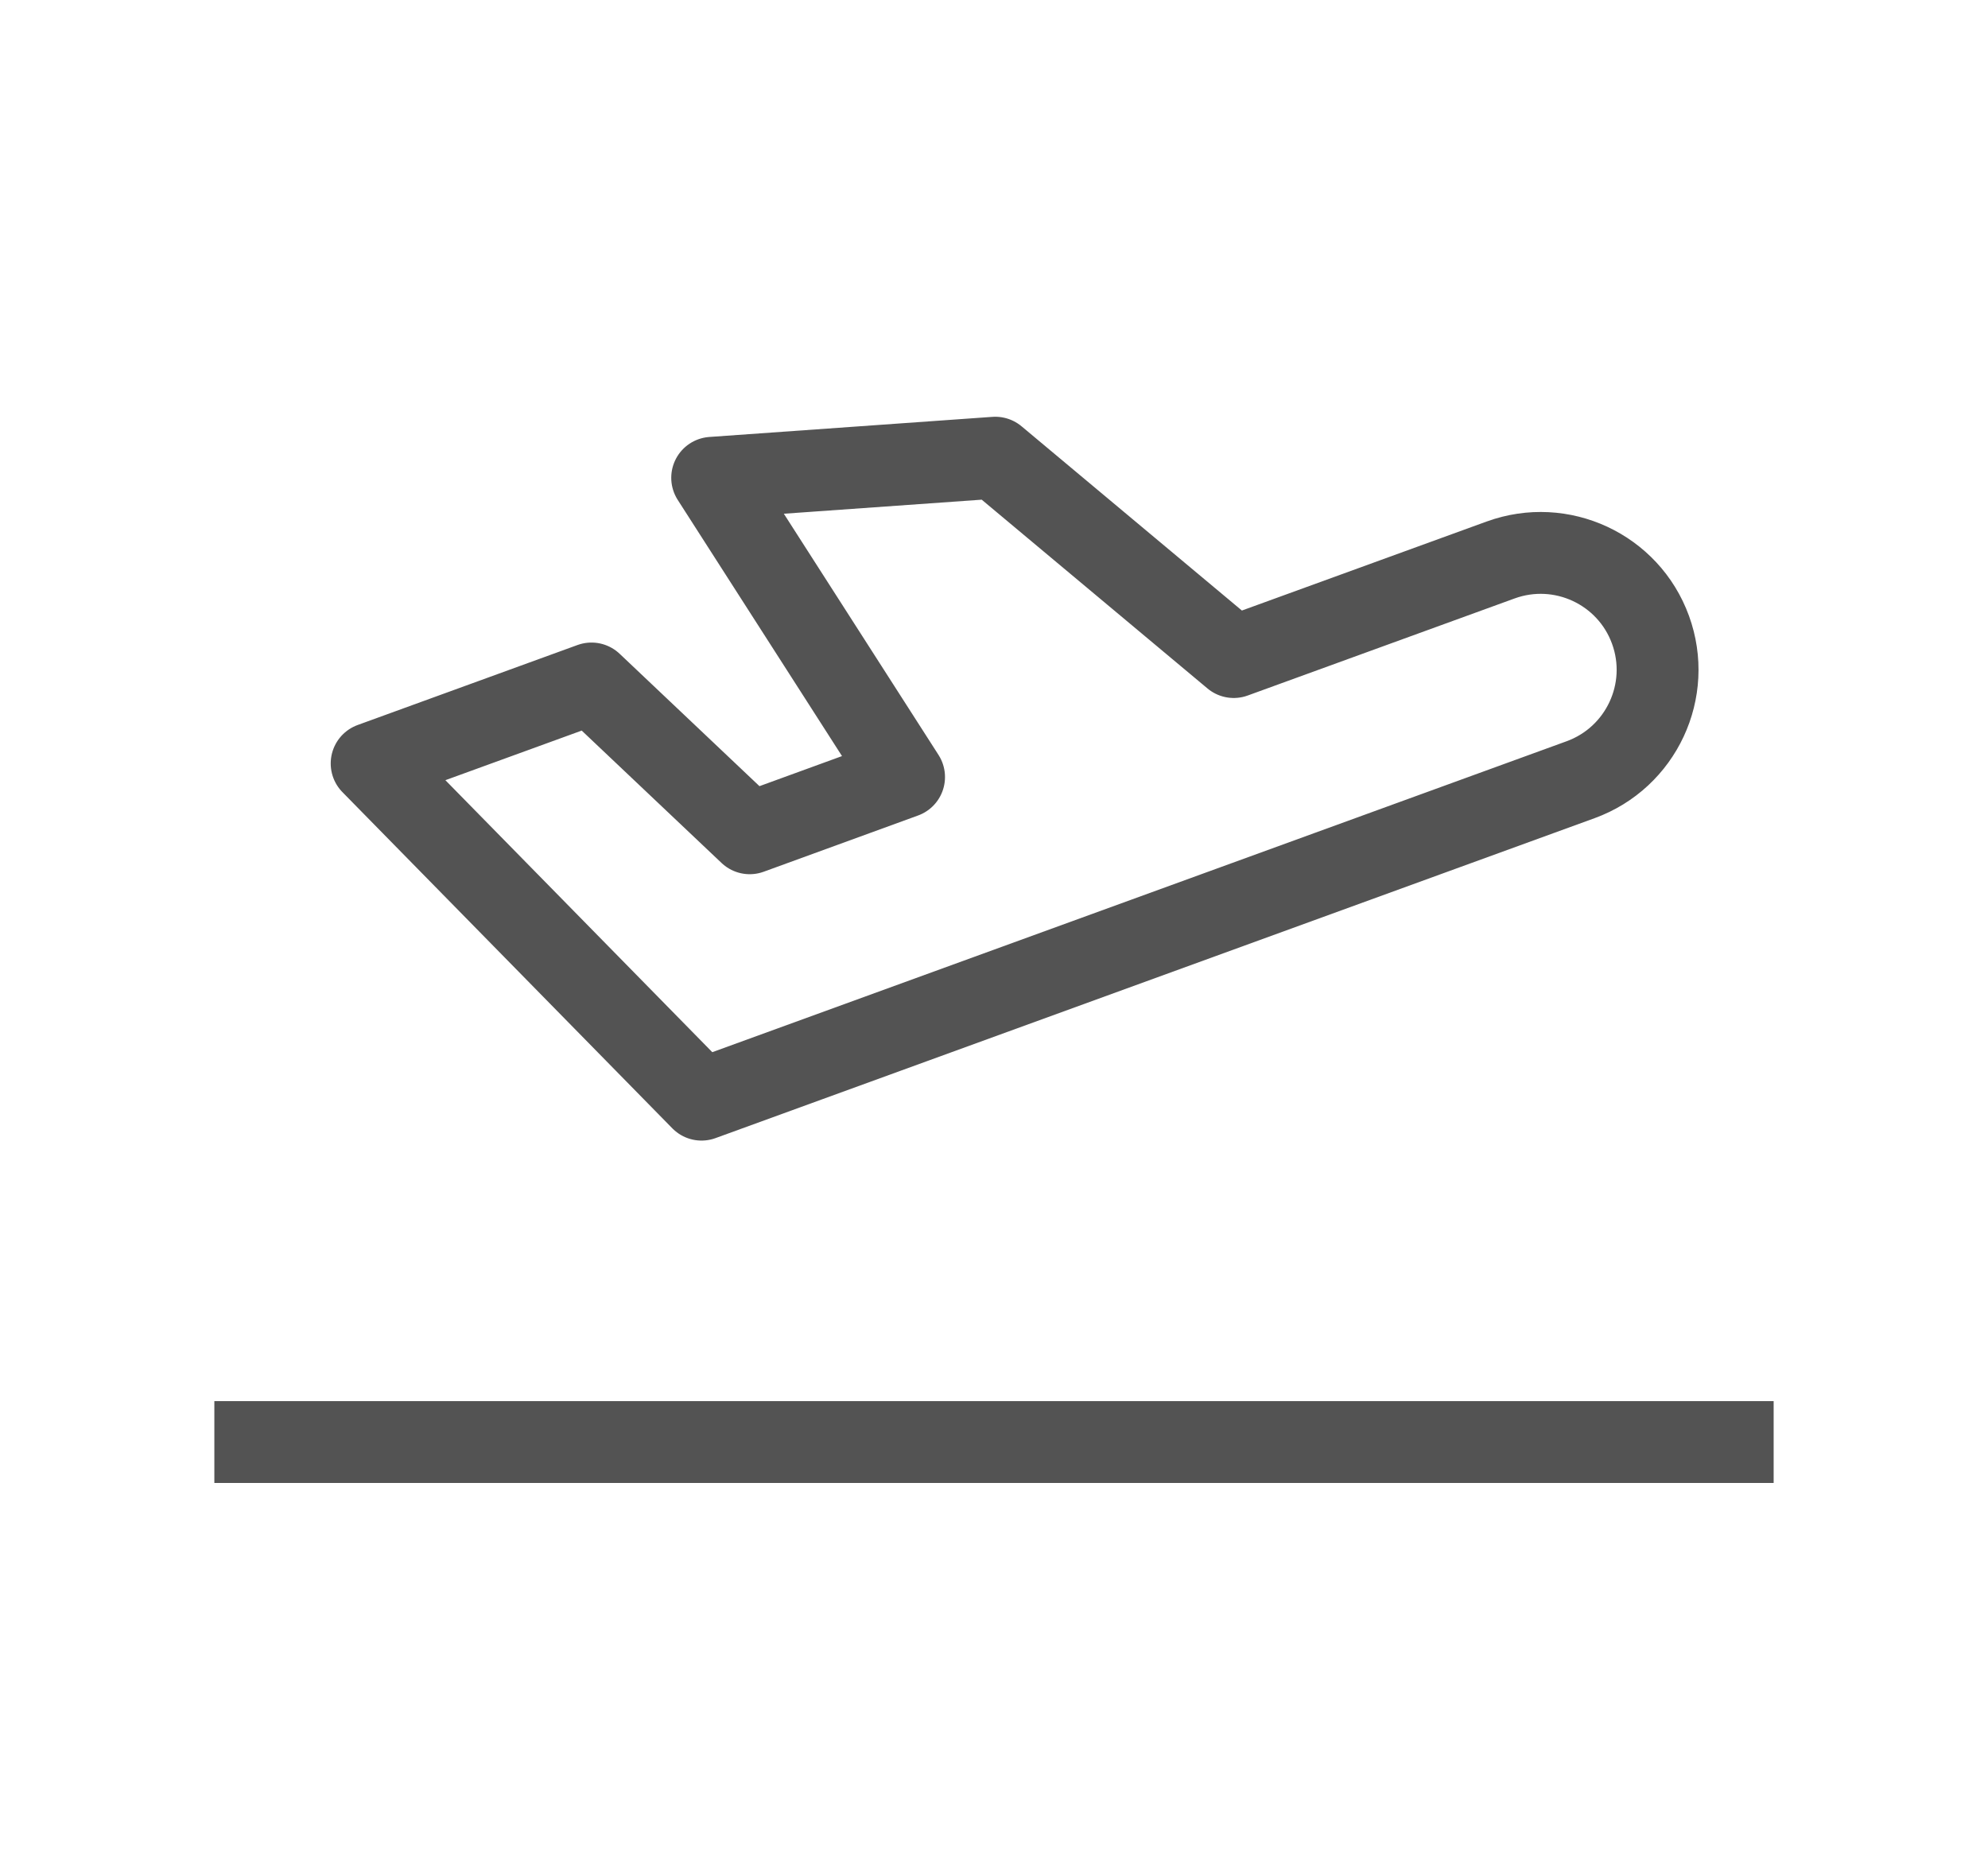 <svg width="17" height="16" viewBox="0 0 17 16" fill="none" xmlns="http://www.w3.org/2000/svg">
<path d="M5.058 5.845L3.178 6.529L5.999 9.404L13.516 6.668C14.035 6.479 14.303 5.905 14.114 5.386C13.925 4.867 13.351 4.6 12.832 4.789L10.55 5.619L8.511 3.914L6.09 4.086L7.731 6.645L6.411 7.126L5.058 5.845Z" stroke="#535353" stroke-width="0.7" stroke-linejoin="round"/>
<path d="M1.833 12.332H15.167" stroke="#535353" stroke-width="0.7" stroke-linejoin="round"/>
</svg>
